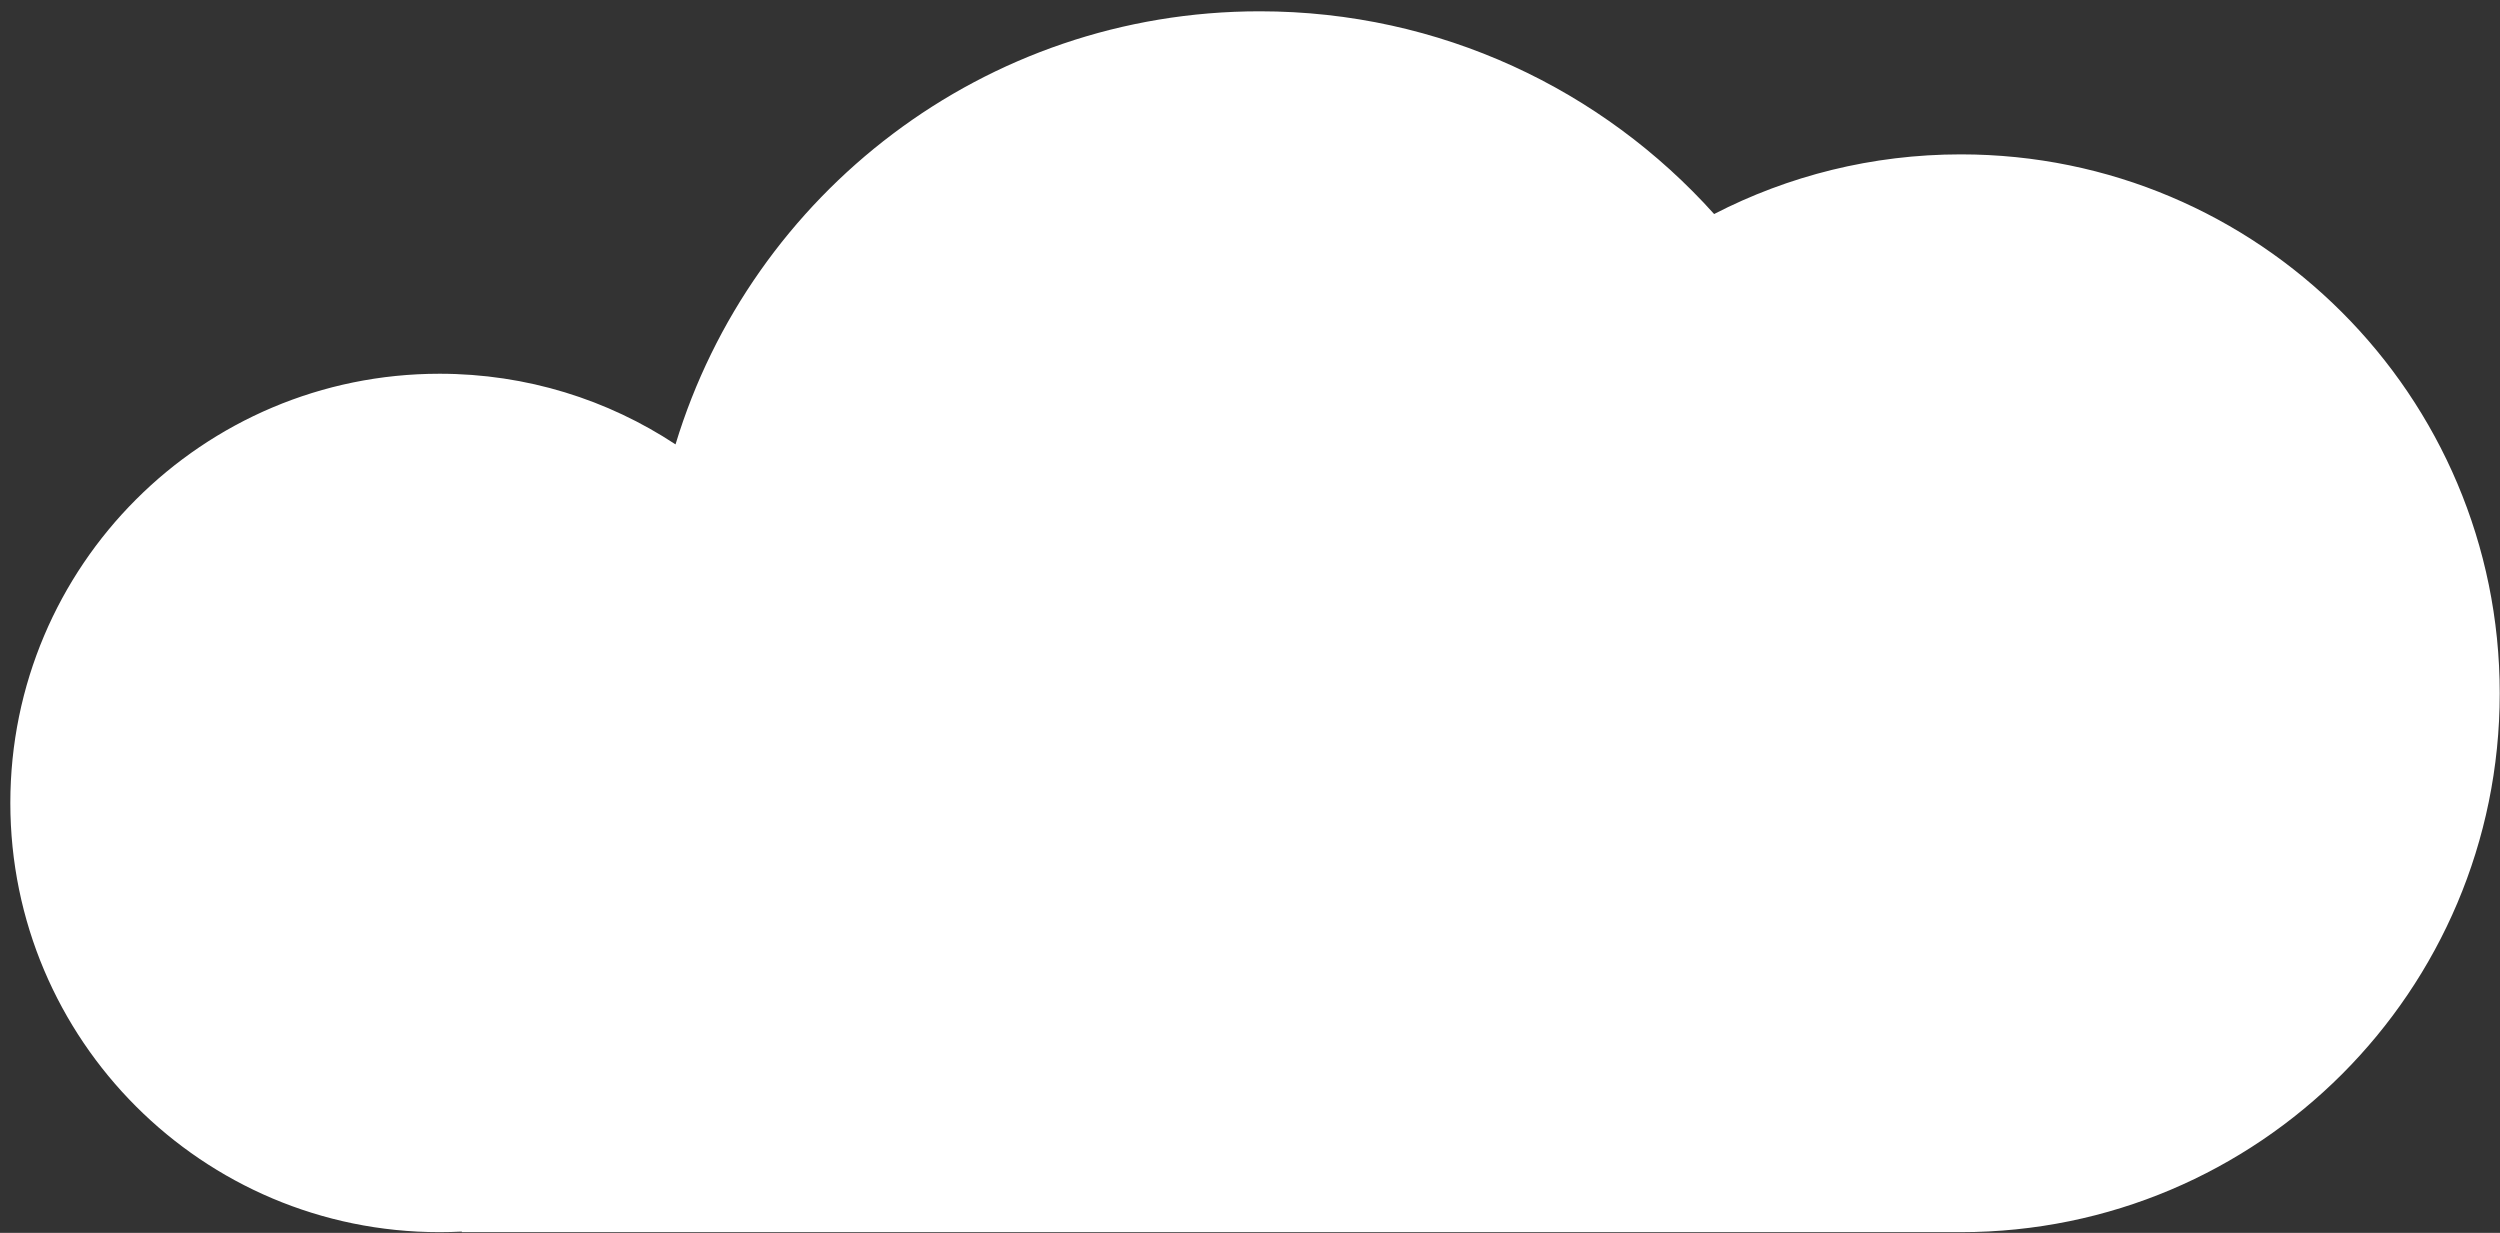 <?xml version="1.0" encoding="UTF-8"?> <svg xmlns="http://www.w3.org/2000/svg" width="219" height="108" viewBox="0 0 219 108" fill="none"><rect x="0" y="0" width="219" height="108" fill="#333333" stroke="none"/> <path d="M171.769 107.937C197.841 107.937 218.976 86.801 218.976 60.73C218.976 34.658 197.841 13.523 171.769 13.523C163.98 13.523 156.633 15.409 150.157 18.749C140.368 7.847 126.164 0.99 110.358 0.99C86.228 0.99 65.832 16.972 59.176 38.928C53.245 35.016 46.14 32.74 38.503 32.74C17.738 32.74 0.905 49.573 0.905 70.338C0.905 91.103 17.738 107.937 38.503 107.937C39.157 107.937 39.807 107.92 40.453 107.887V107.937H171.769Z" fill="white"></path> </svg> 